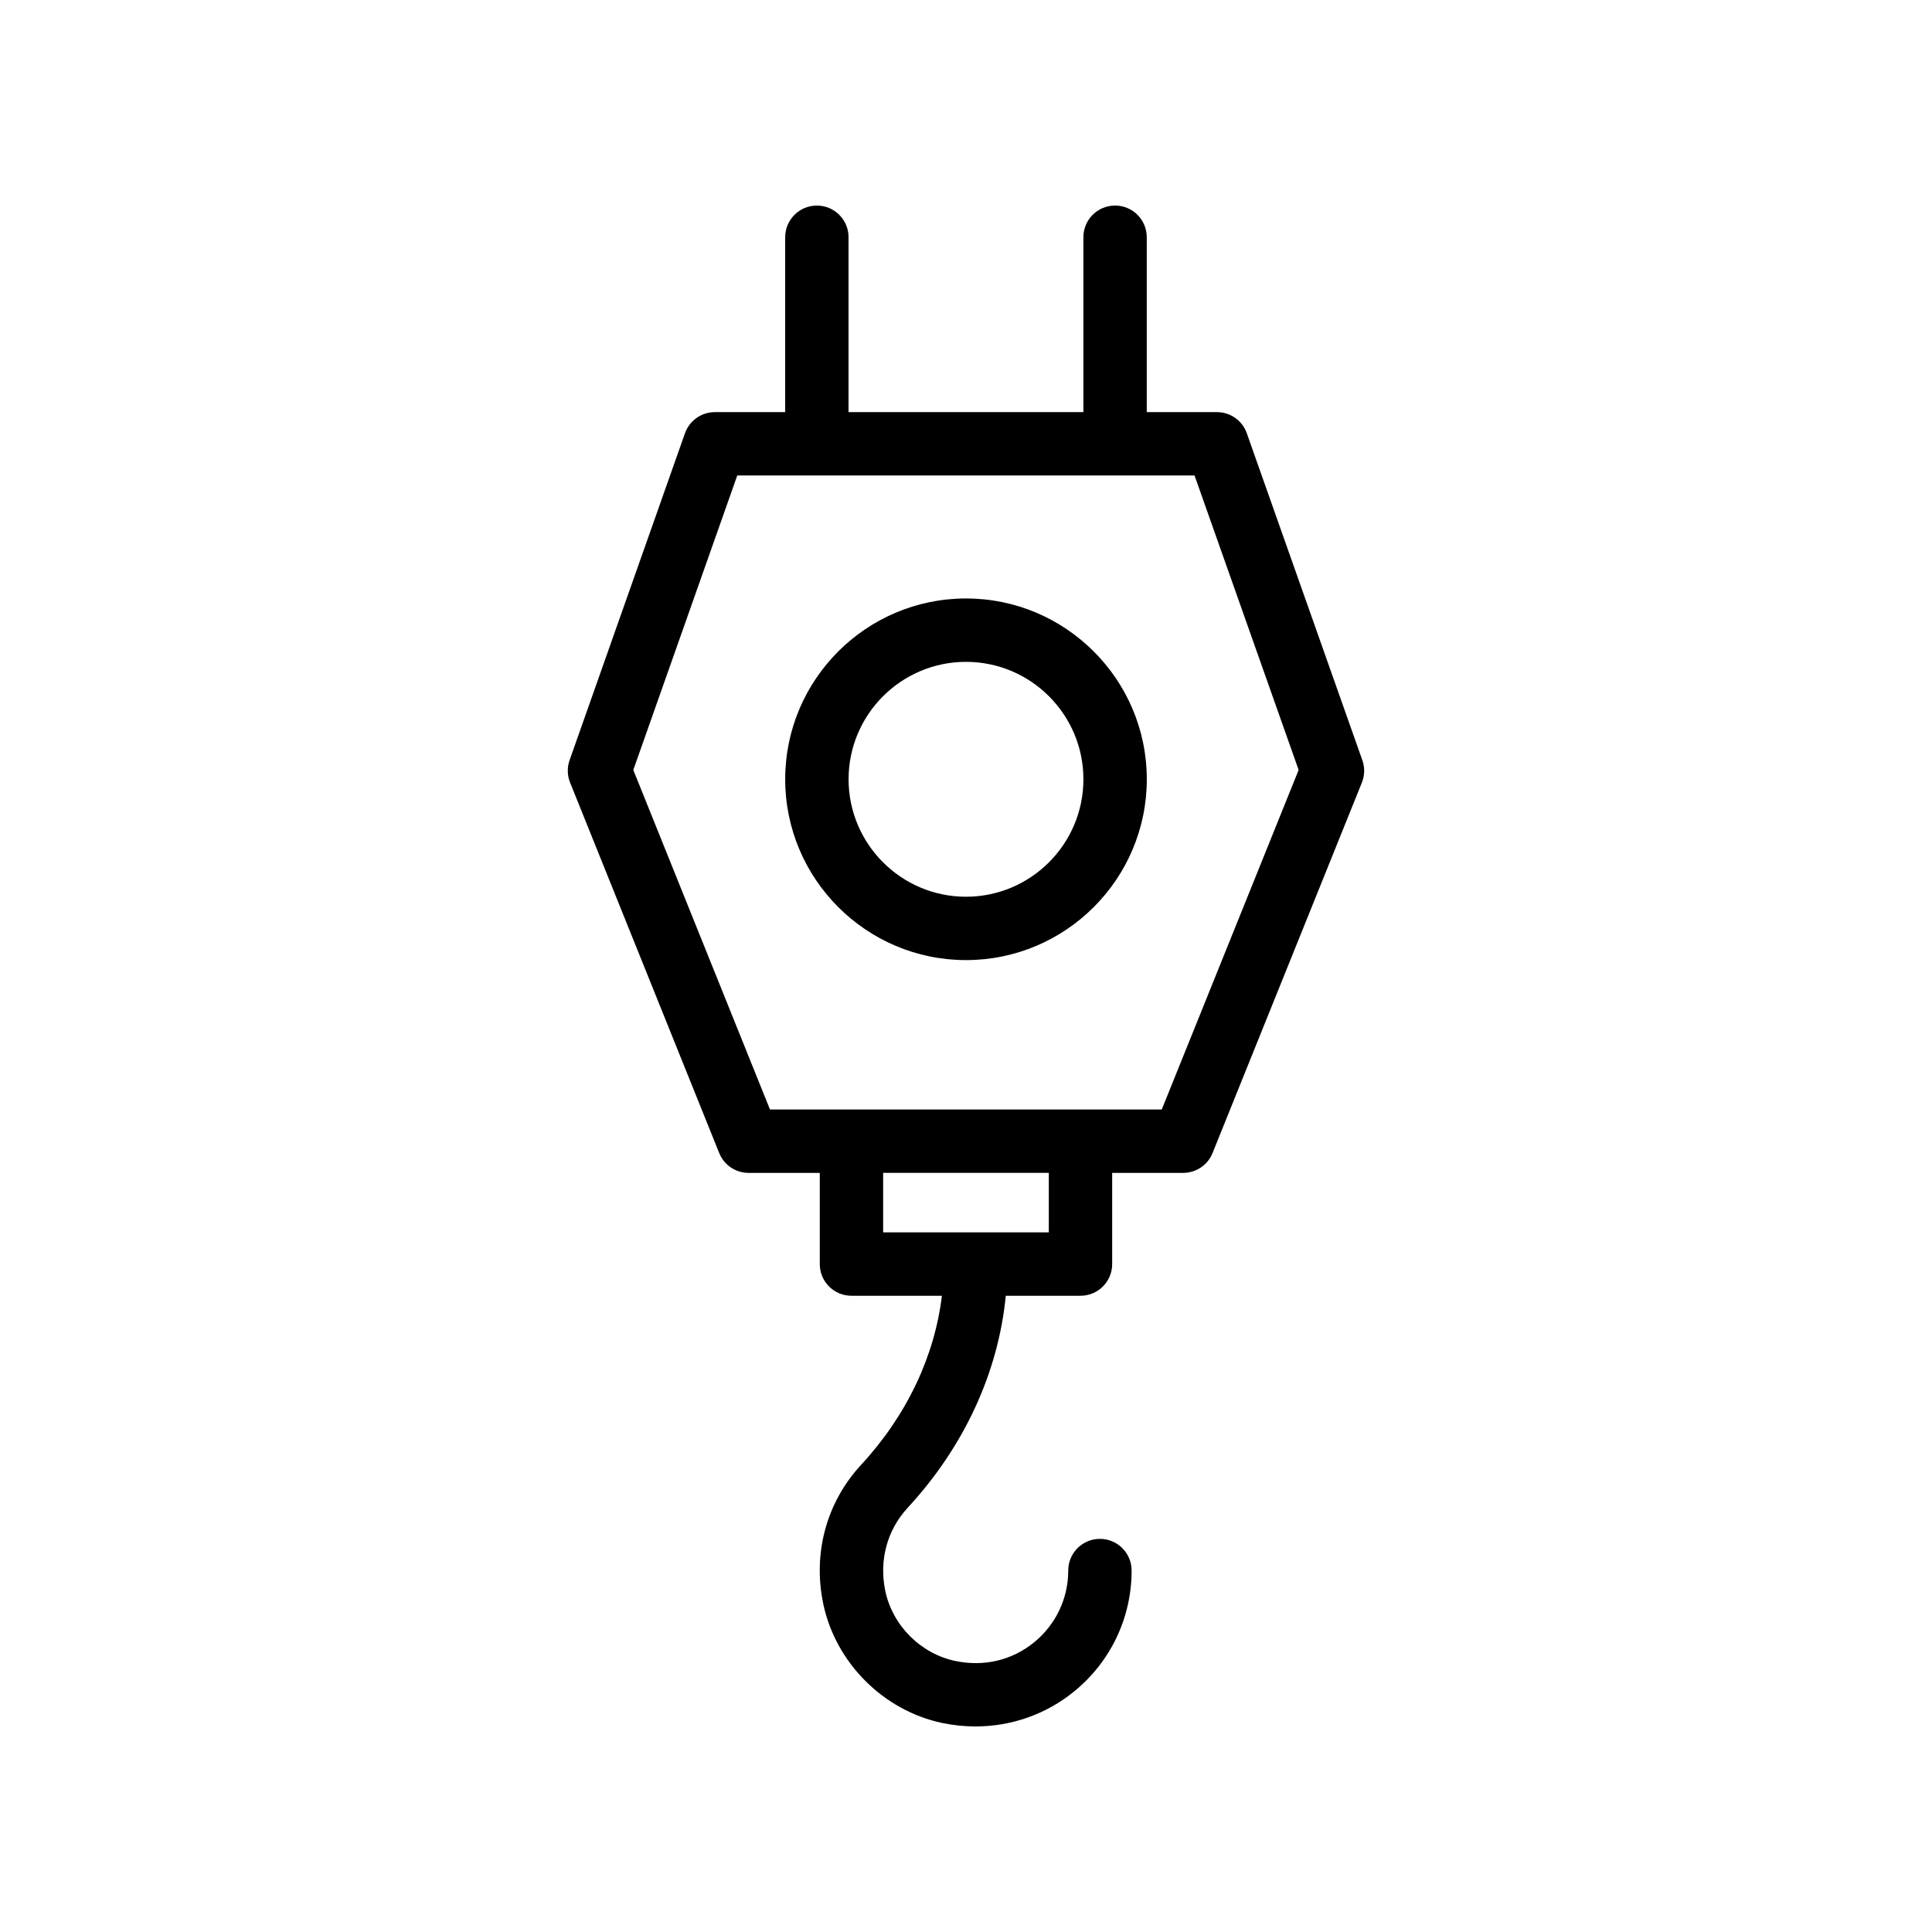 <?xml version="1.0" encoding="UTF-8"?>
<!-- Uploaded to: SVG Repo, www.svgrepo.com, Generator: SVG Repo Mixer Tools -->
<svg fill="#000000" width="800px" height="800px" version="1.1" viewBox="144 144 512 512" xmlns="http://www.w3.org/2000/svg">
 <g>
  <path d="m400 302.6c-26.422 0-47.914 21.492-47.914 47.914s21.492 47.922 47.914 47.922 47.914-21.5 47.914-47.922c-0.004-26.422-21.496-47.914-47.914-47.914zm0 79.043c-17.164 0-31.117-13.965-31.117-31.129s13.957-31.117 31.117-31.117c17.164 0 31.117 13.957 31.117 31.117 0 17.164-13.957 31.129-31.117 31.129z"/>
  <path d="m360.48 198.48c-4.641 0-8.398 3.754-8.398 8.398v46.34h-18.637c-3.559 0-6.731 2.246-7.922 5.602l-30.578 86.641c-0.68 1.926-0.633 4.035 0.133 5.93l39.516 98.172c1.277 3.18 4.363 5.266 7.789 5.266h18.867v24.164c0 4.641 3.754 8.398 8.398 8.398h23.965c-1.938 16.086-9.332 31.734-21.391 44.781-9.191 9.945-12.859 23.379-10.055 36.844 3.262 15.637 15.965 28.34 31.602 31.609 2.91 0.598 5.84 0.902 8.734 0.902 9.496 0 18.688-3.199 26.125-9.25 9.699-7.887 15.262-19.574 15.262-32.062 0-4.641-3.754-8.398-8.398-8.398-4.641 0-8.398 3.754-8.398 8.398 0 7.414-3.305 14.352-9.07 19.039-5.856 4.758-13.25 6.496-20.828 4.93-9.199-1.926-16.672-9.398-18.59-18.59-1.68-8.086 0.484-16.113 5.945-22.023 14.973-16.199 24.02-35.879 25.992-56.18h19.797c4.641 0 8.398-3.754 8.398-8.398v-24.164h18.812c3.426 0 6.512-2.082 7.789-5.258l39.574-98.172c0.762-1.902 0.812-4.012 0.121-5.938l-30.617-86.641c-1.18-3.356-4.356-5.602-7.914-5.602h-18.598v-46.344c0-4.641-3.754-8.398-8.398-8.398-4.641 0-8.398 3.754-8.398 8.398v46.34h-62.238l0.004-46.34c0-4.641-3.754-8.395-8.395-8.395zm61.465 272.11h-43.902v-15.77h43.902zm66.207-122.54-36.27 89.969h-103.83l-36.219-89.969 27.551-78.047h121.18z"/>
 </g>
</svg>